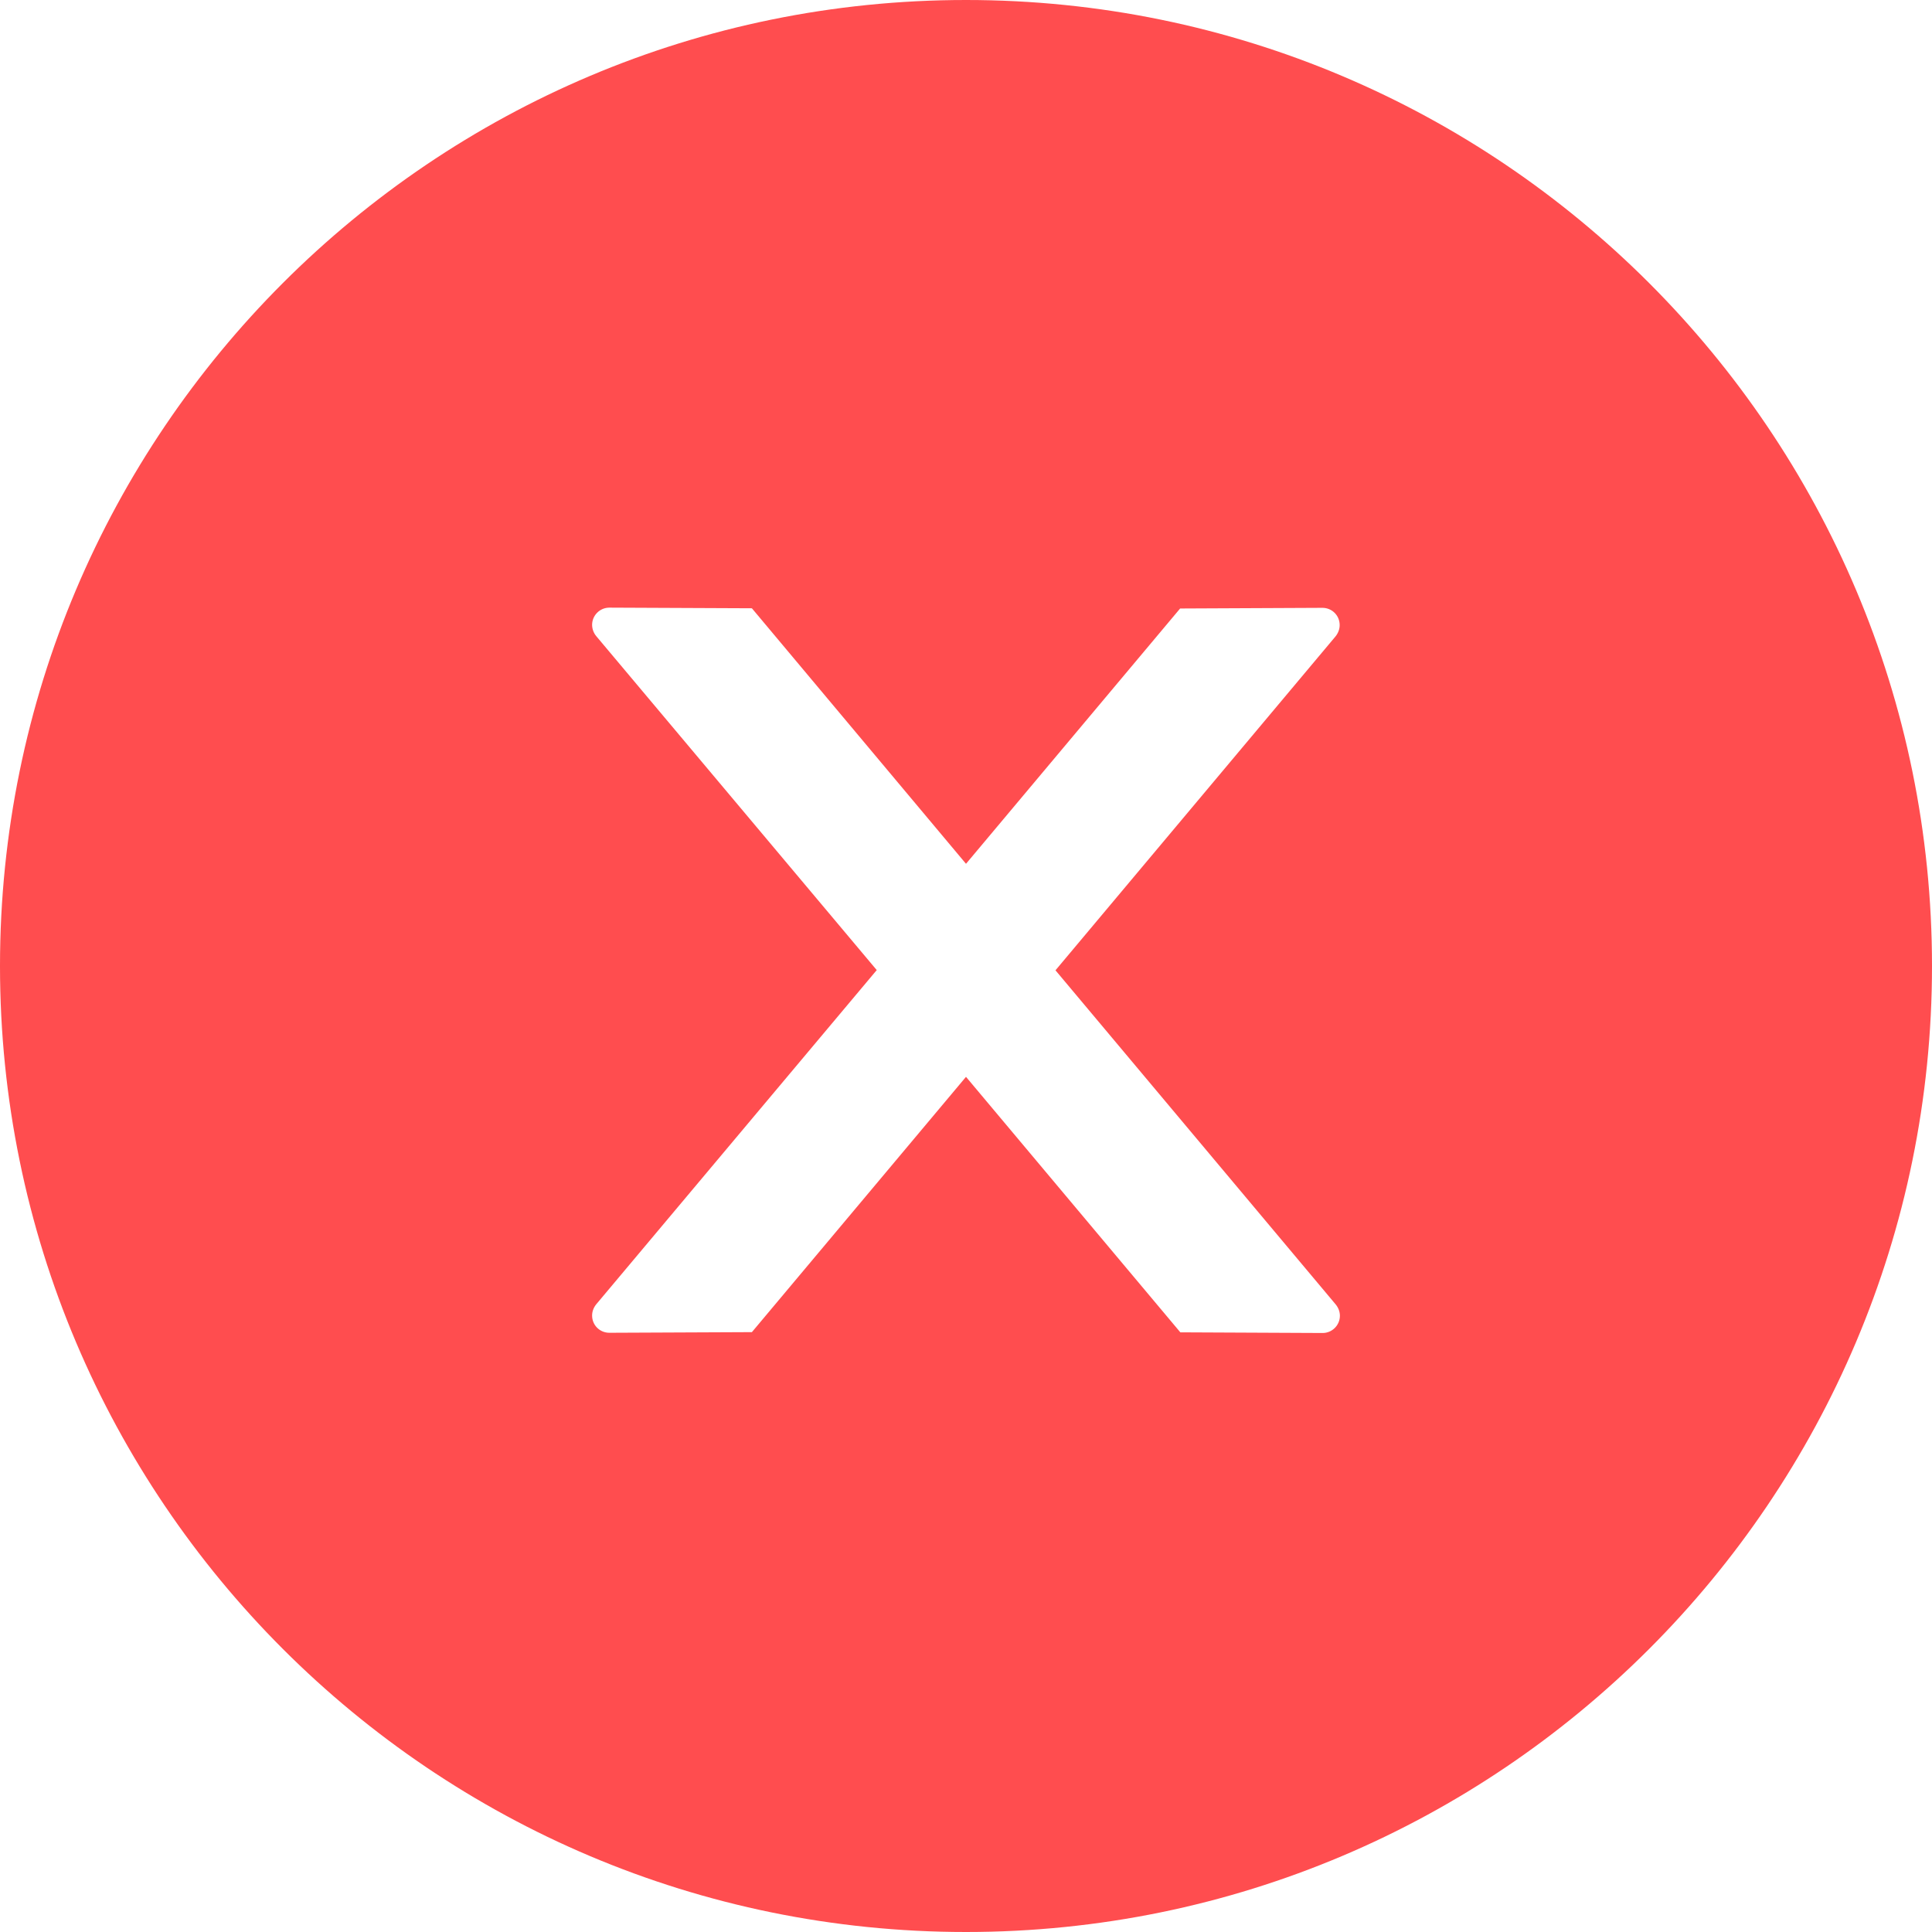<svg width="70" height="70" viewBox="0 0 70 70" fill="none" xmlns="http://www.w3.org/2000/svg">
<path d="M35 0C15.672 0 0 15.672 0 35C0 54.328 15.672 70 35 70C54.328 70 70 54.328 70 35C70 15.672 54.328 0 35 0ZM47.922 48.297L42.766 48.273L35 39.016L27.242 48.266L22.078 48.289C21.734 48.289 21.453 48.016 21.453 47.664C21.453 47.516 21.508 47.375 21.602 47.258L31.766 35.148L21.602 23.047C21.507 22.932 21.455 22.789 21.453 22.641C21.453 22.297 21.734 22.016 22.078 22.016L27.242 22.039L35 31.297L42.758 22.047L47.914 22.023C48.258 22.023 48.539 22.297 48.539 22.648C48.539 22.797 48.484 22.938 48.391 23.055L38.242 35.156L48.398 47.266C48.492 47.383 48.547 47.523 48.547 47.672C48.547 48.016 48.266 48.297 47.922 48.297Z" fill="#FF4D4F"/>
</svg>
